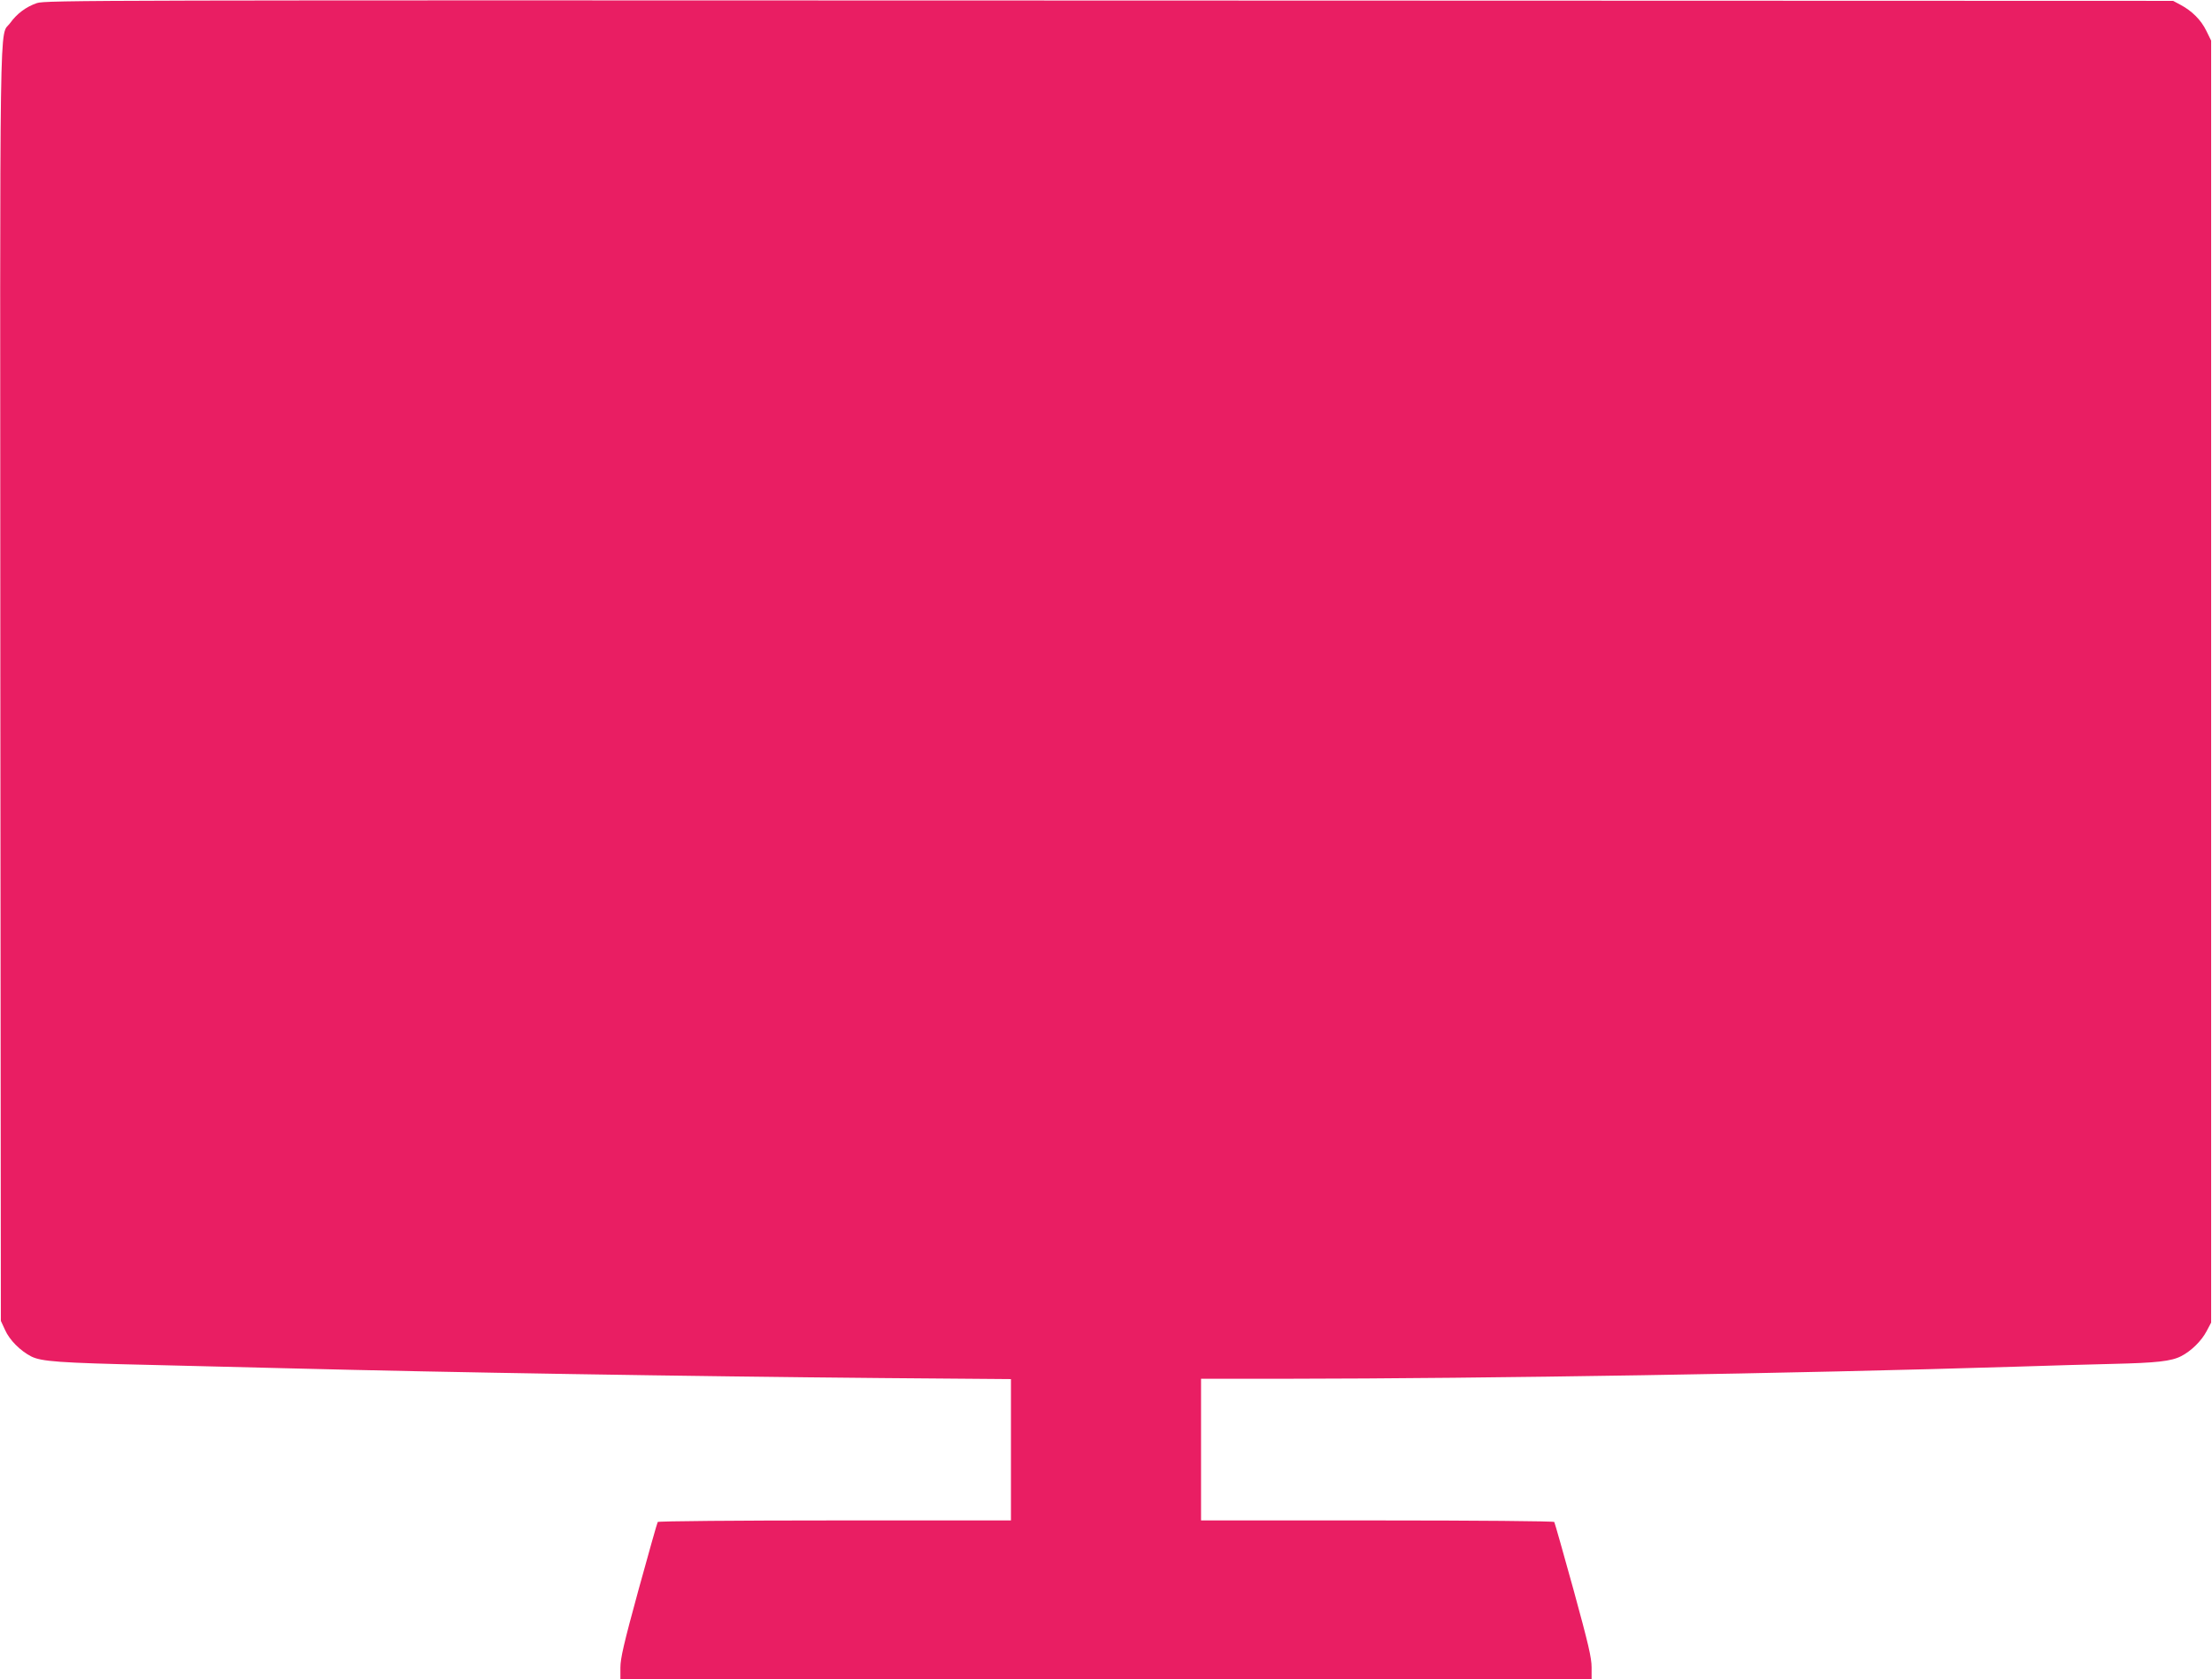 <?xml version="1.0" standalone="no"?>
<!DOCTYPE svg PUBLIC "-//W3C//DTD SVG 20010904//EN"
 "http://www.w3.org/TR/2001/REC-SVG-20010904/DTD/svg10.dtd">
<svg version="1.0" xmlns="http://www.w3.org/2000/svg"
 width="1280pt" height="972pt" viewBox="0 0 1280 972"
 preserveAspectRatio="xMidYMid meet">
<g transform="translate(0,972) scale(0.1,-0.1)"
fill="#e91e63" stroke="none">
<path d="M213 9702 c-63 -22 -115 -61 -154 -115 -64 -88 -59 218 -57 -3827 l3
-3685 24 -52 c26 -59 88 -121 152 -154 59 -29 158 -37 694 -49 242 -6 607 -15
810 -20 892 -23 2298 -46 3422 -56 l743 -6 0 -409 0 -409 -1019 0 c-561 0
-1022 -4 -1025 -9 -3 -4 -53 -181 -111 -392 -85 -311 -105 -397 -105 -451 l0
-68 2810 0 2810 0 0 69 c0 57 -19 137 -105 451 -58 210 -108 386 -111 391 -3
5 -454 9 -1025 9 l-1019 0 0 410 0 410 498 0 c1145 1 2931 30 4222 70 179 6
429 13 555 16 254 6 339 15 397 45 58 30 116 87 146 143 l27 51 0 3710 0 3710
-28 57 c-30 62 -83 115 -149 150 l-43 23 -6155 2 c-5889 2 -6157 2 -6207 -15z"/>
</g>
</svg>
